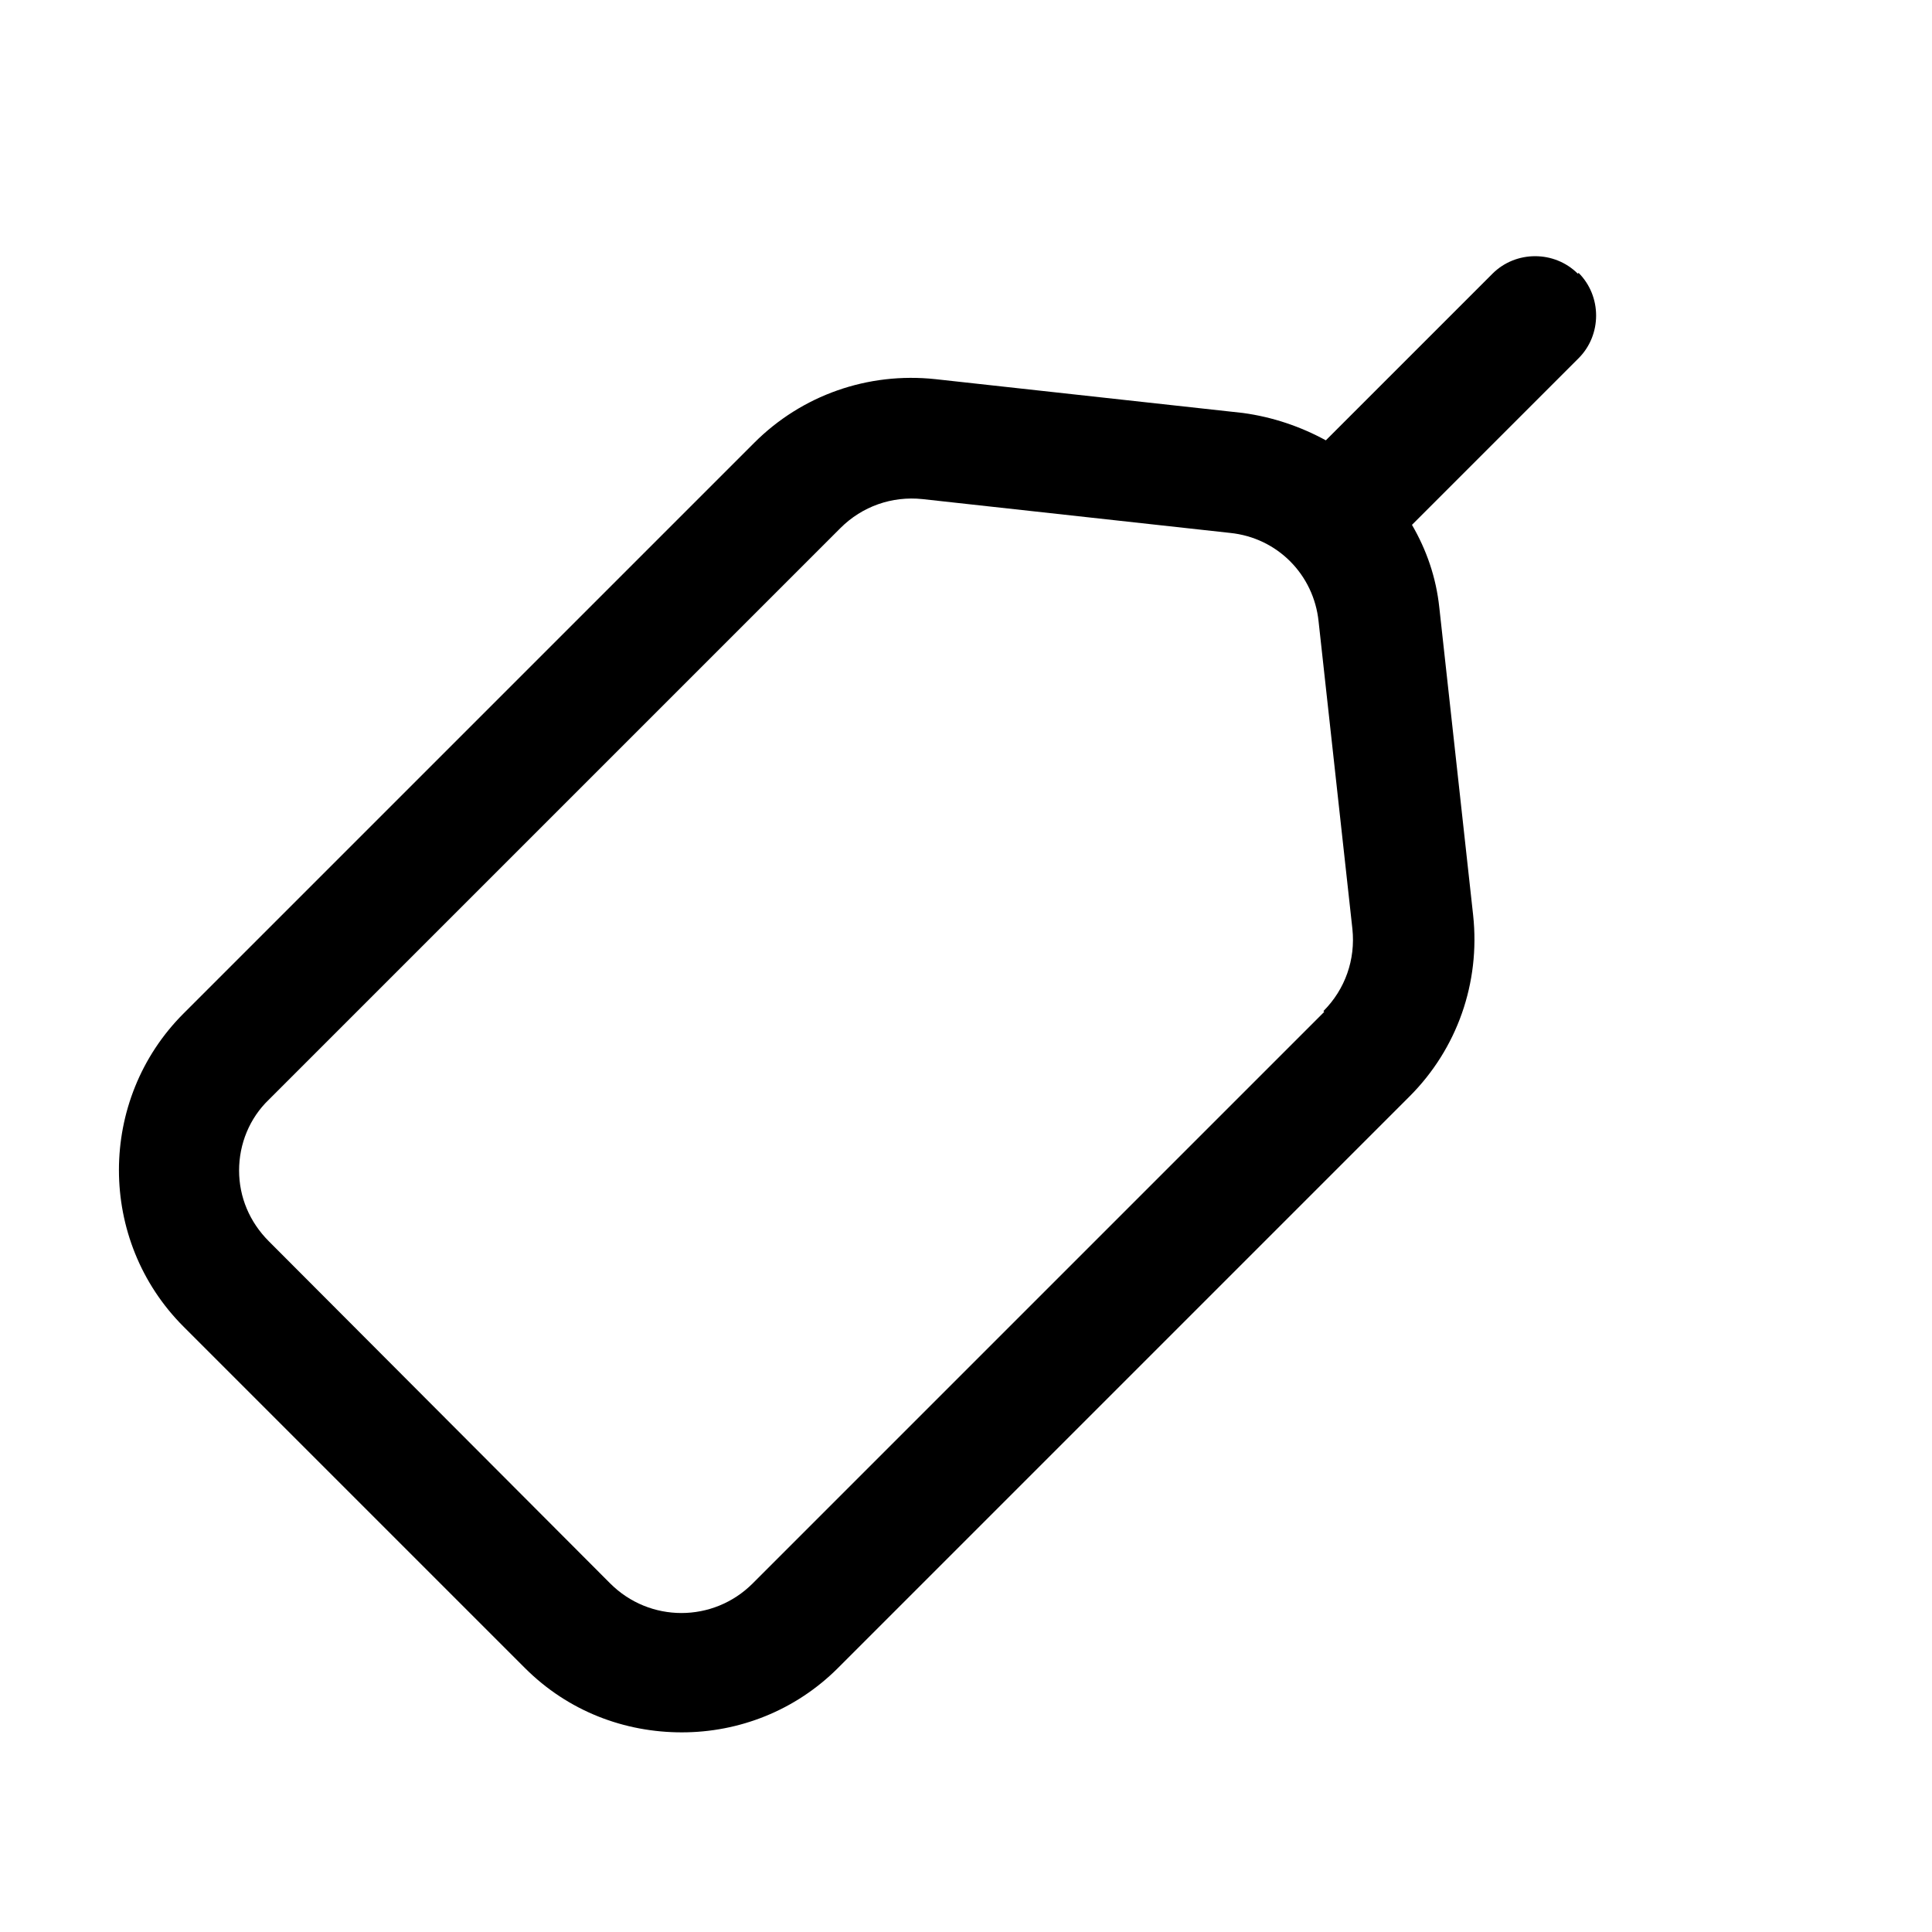 <?xml version="1.0" encoding="UTF-8"?> <svg xmlns="http://www.w3.org/2000/svg" viewBox="0 0 24 24"><g id="a"></g><g id="b"></g><g id="c"></g><g id="d"></g><g id="e"></g><g id="f"></g><g id="g"></g><g id="h"></g><g id="i"></g><g id="j"></g><g id="k"></g><g id="l"><path d="M19.6,3.4c-.29-.29-.77-.29-1.06,0l-2.07,2.07c-.31-.17-.66-.29-1.03-.34l-3.82-.42c-.84-.09-1.66,.2-2.25,.79L2.28,12.59c-1.07,1.07-1.07,2.82,0,3.89l4.24,4.24c.54,.54,1.24,.8,1.95,.8s1.41-.27,1.94-.8l7.1-7.1c.59-.59,.88-1.41,.79-2.25l-.42-3.82c-.04-.38-.16-.72-.34-1.03l2.07-2.07c.29-.29,.29-.77,0-1.06Zm-3.15,9.17l-7.1,7.1c-.49,.49-1.28,.49-1.77,0L3.34,15.42c-.24-.24-.37-.55-.37-.88s.13-.65,.37-.88l7.1-7.1c.27-.27,.64-.4,1.02-.36l3.82,.42c.59,.06,1.04,.52,1.1,1.1l.42,3.82c.04,.38-.09,.75-.36,1.02Z"></path></g><g id="m"></g><g id="n"></g><g id="o"></g><g id="p"></g><g id="q"></g><g id="r"></g><g id="s"></g><g id="t"></g><g id="u"></g></svg> 